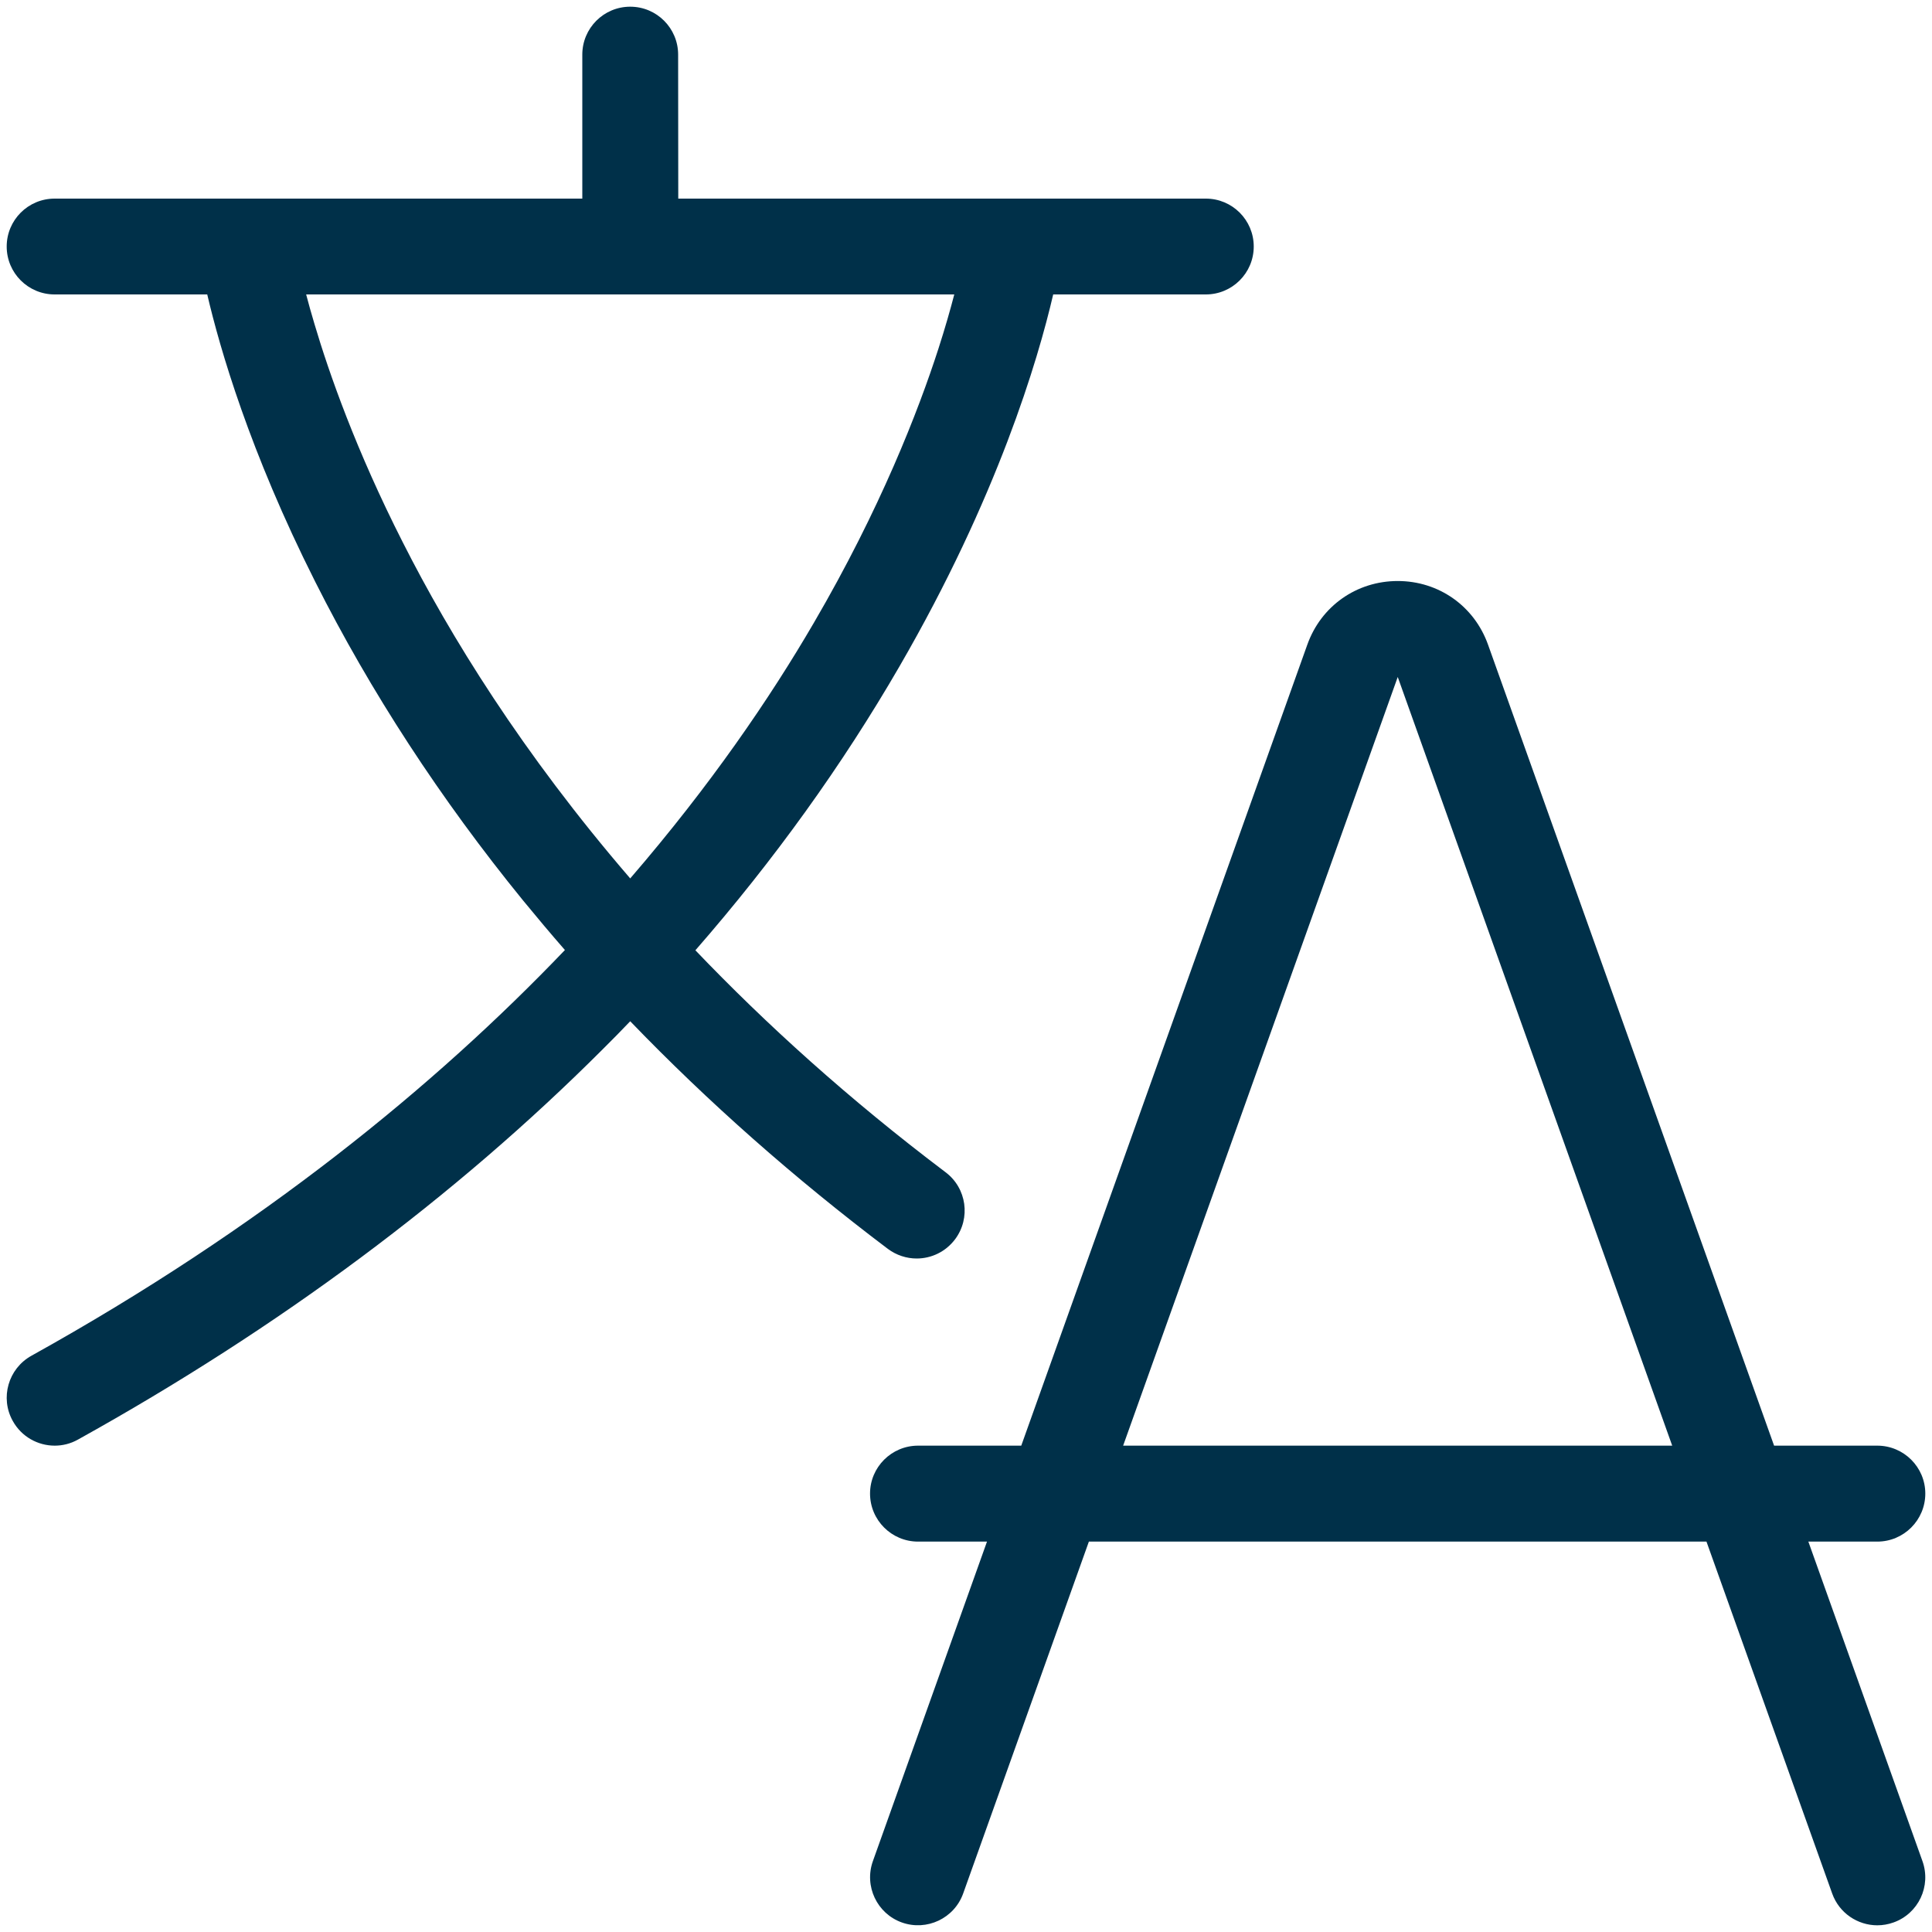 <svg width="15" height="15" viewBox="0 0 15 15" fill="none" xmlns="http://www.w3.org/2000/svg">
<g clip-path="url(#clip0_359_199)">
<path d="M14.926 14.45L14.04 11.969H14.575C14.781 11.969 14.948 11.802 14.948 11.596C14.948 11.391 14.781 11.224 14.575 11.224H13.774L11.553 5.005C11.446 4.705 11.17 4.511 10.852 4.511C10.533 4.511 10.257 4.705 10.15 5.005L7.929 11.224H7.128C6.922 11.224 6.755 11.391 6.755 11.596C6.755 11.802 6.922 11.969 7.128 11.969H7.663L6.777 14.45C6.708 14.644 6.809 14.857 7.002 14.926C7.196 14.995 7.409 14.894 7.478 14.701L8.454 11.969H13.249L14.225 14.701C14.279 14.853 14.423 14.948 14.575 14.948C14.617 14.948 14.659 14.941 14.701 14.926C14.895 14.857 14.995 14.644 14.926 14.45ZM8.72 11.224L10.852 5.256L12.983 11.224H8.72Z" fill="#003049"/>
<path d="M6.893 9.696C6.96 9.746 7.039 9.771 7.117 9.771C7.23 9.771 7.341 9.72 7.415 9.622C7.538 9.458 7.506 9.225 7.341 9.101C6.586 8.531 5.944 7.948 5.399 7.378C6.009 6.679 6.54 5.94 6.984 5.173C7.745 3.859 8.059 2.794 8.177 2.286H9.362C9.567 2.286 9.734 2.12 9.734 1.914C9.734 1.708 9.567 1.542 9.362 1.542H5.266L5.265 0.424C5.265 0.219 5.099 0.052 4.893 0.052C4.687 0.052 4.521 0.219 4.521 0.424L4.521 1.542H0.424C0.219 1.542 0.052 1.708 0.052 1.914C0.052 2.12 0.219 2.286 0.424 2.286H1.609C1.707 2.706 1.939 3.507 2.446 4.514C2.877 5.371 3.42 6.204 4.061 6.991C4.167 7.12 4.275 7.249 4.386 7.376C3.381 8.427 2.035 9.531 0.244 10.526C0.064 10.626 -0.001 10.853 0.099 11.032C0.167 11.155 0.294 11.224 0.425 11.224C0.486 11.224 0.548 11.209 0.605 11.177C2.165 10.311 3.535 9.291 4.679 8.147C4.752 8.075 4.823 8.002 4.893 7.929C5.497 8.556 6.166 9.147 6.893 9.696ZM3.128 4.212C2.764 3.496 2.554 2.895 2.442 2.517C2.417 2.433 2.395 2.356 2.377 2.286H7.409C7.378 2.405 7.338 2.546 7.286 2.707C7.13 3.19 6.835 3.951 6.319 4.835C5.979 5.419 5.515 6.099 4.893 6.82C4.052 5.844 3.491 4.93 3.128 4.212Z" fill="#003049"/>
</g>
<defs>
<clipPath id="clip0_359_199">
<rect width="15" height="15" fill="white"/>
</clipPath>
</defs>
</svg>
